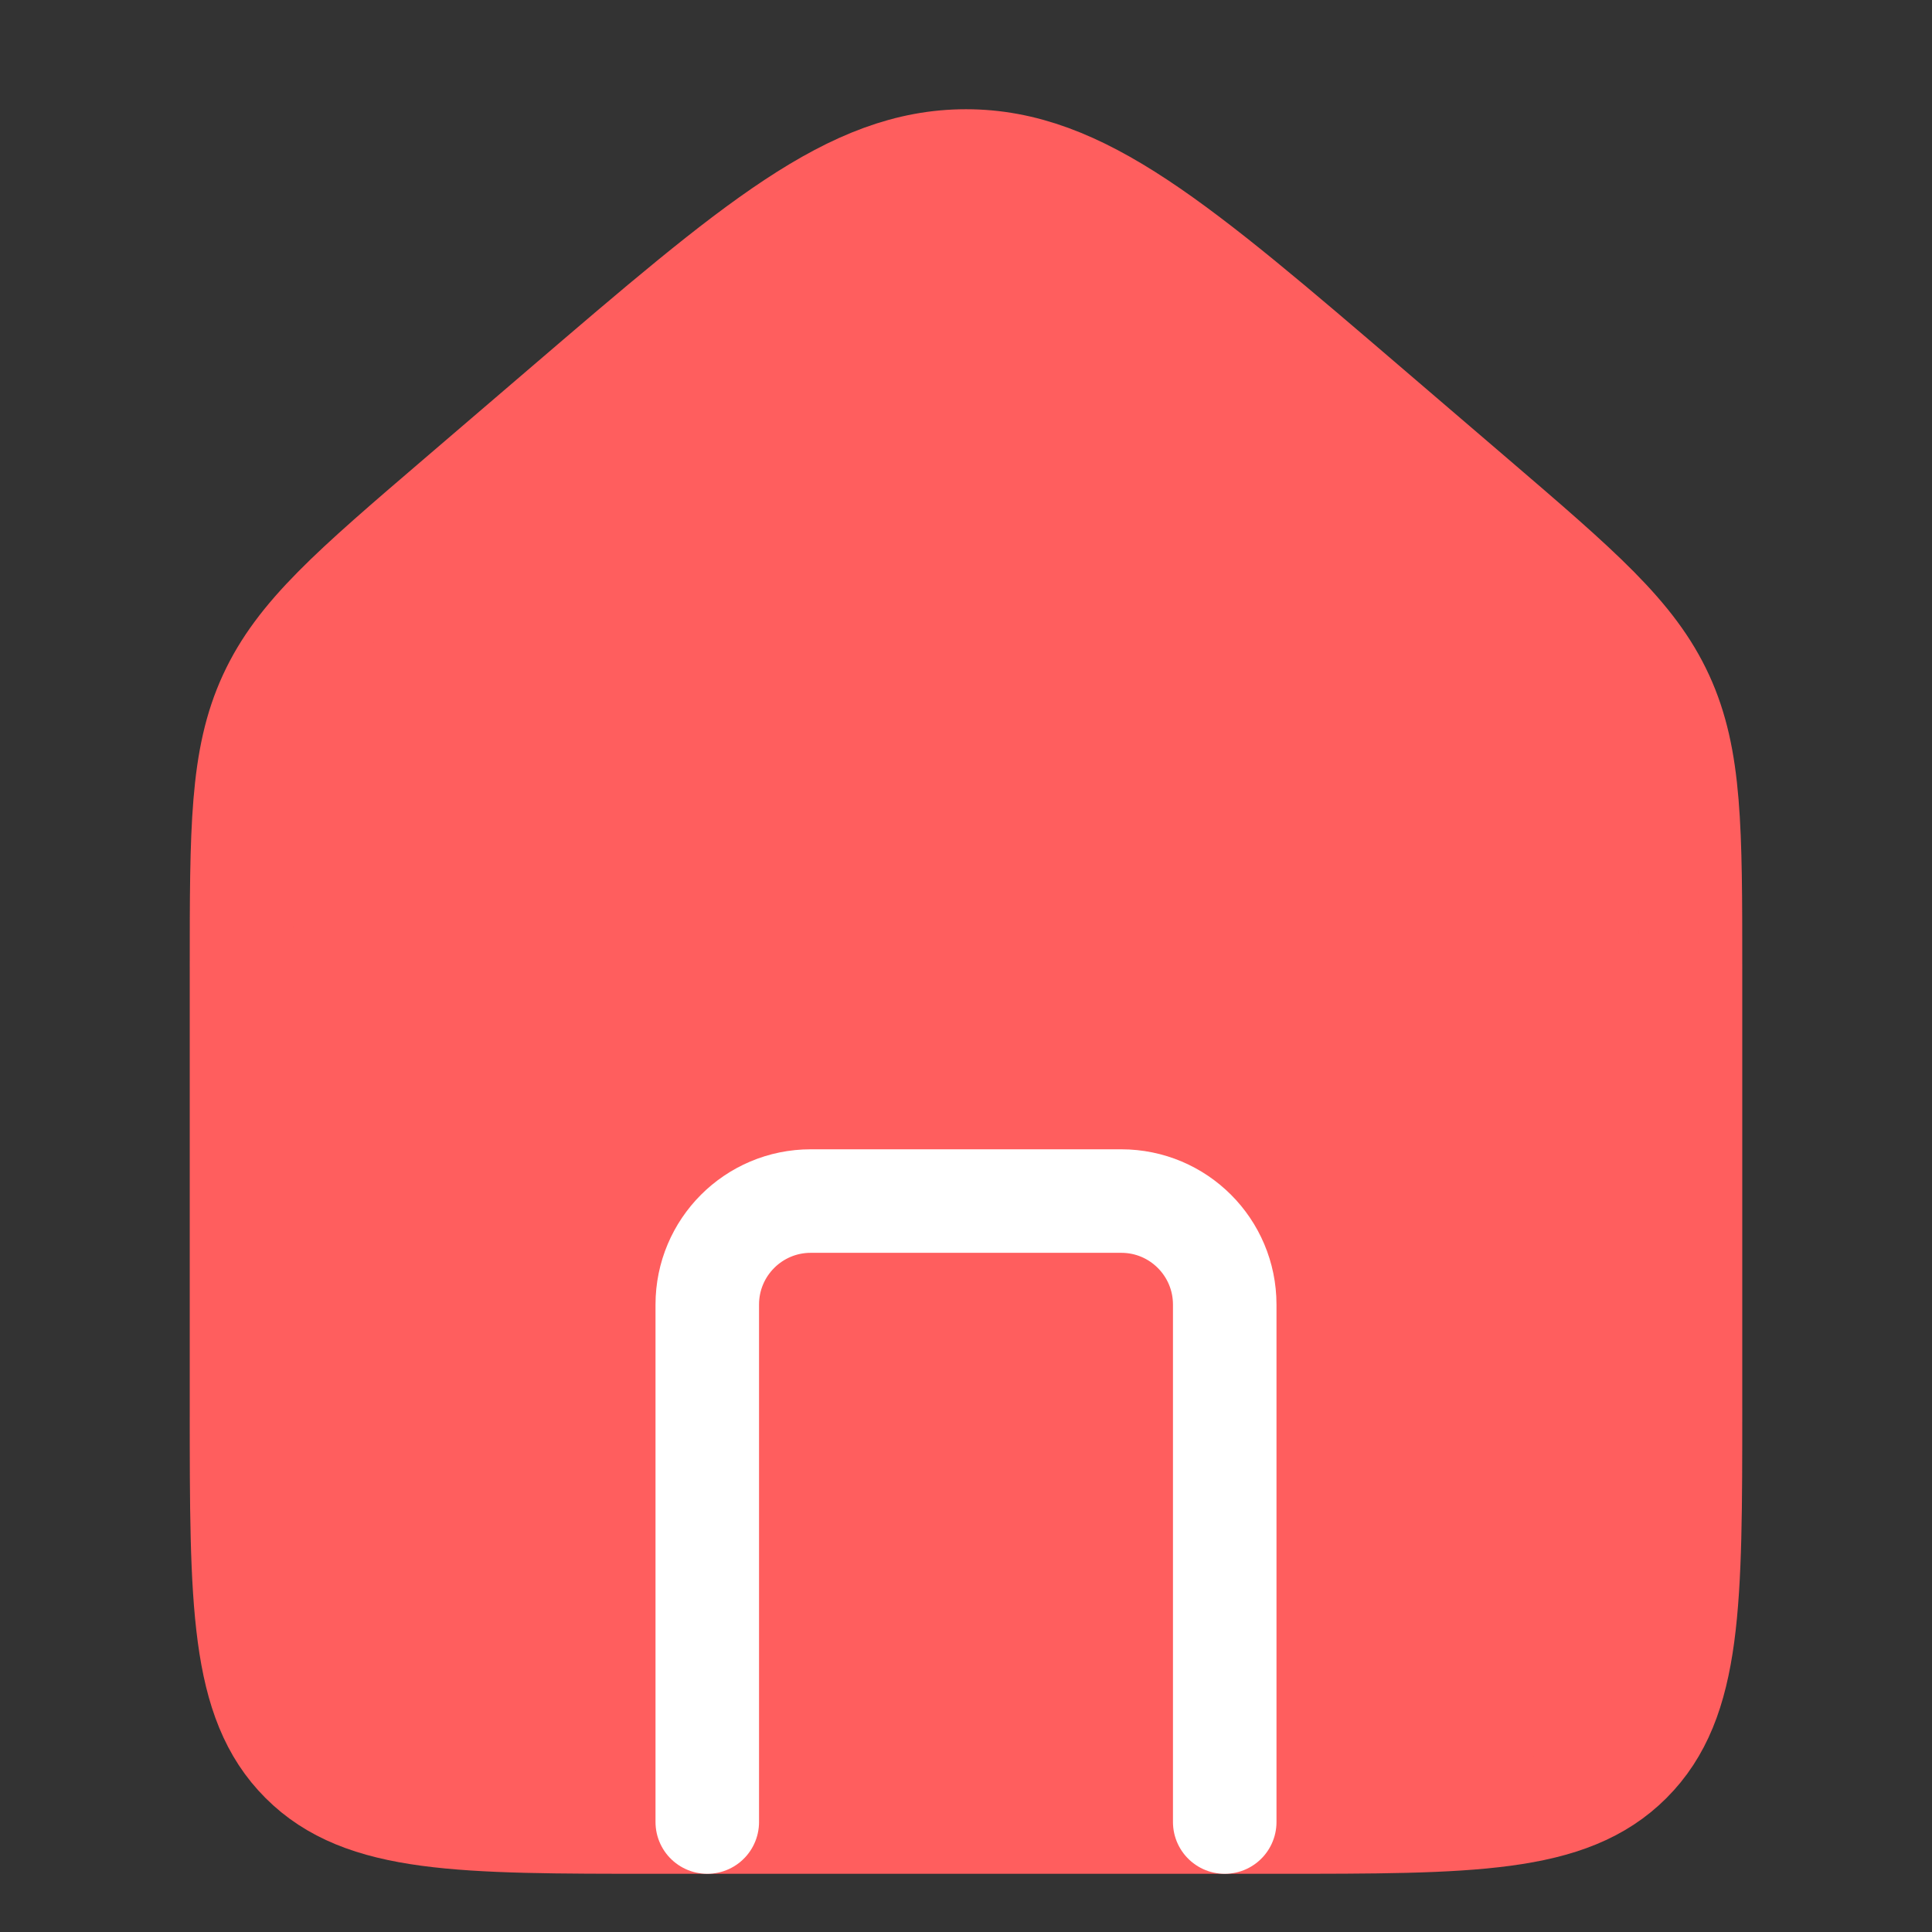 <svg width="24" height="24" viewBox="0 0 24 24" fill="none" xmlns="http://www.w3.org/2000/svg">
<rect x="0" y="0" width="24" height="24" fill="#333333" stroke="none"/>
<path d="M3 12.039C3 10.294 3 9.421 3.353 8.654C3.706 7.886 4.368 7.318 5.694 6.182L6.98 5.08C9.375 3.027 10.573 2 12 2C13.427 2 14.625 3.027 17.02 5.08L18.306 6.182C19.631 7.318 20.294 7.886 20.647 8.654C21 9.421 21 10.294 21 12.039V17.491C21 19.916 21 21.128 20.247 21.881C19.494 22.634 18.282 22.634 15.857 22.634H8.143C5.718 22.634 4.506 22.634 3.753 21.881C3 21.128 3 19.916 3 17.491V12.039Z" fill="#FF5E5E" stroke="#FF5E5E" stroke-width="1.286"/>
<path d="M15.214 22.634V16.206C15.214 15.496 14.639 14.92 13.929 14.92H10.071C9.361 14.92 8.786 15.496 8.786 16.206V22.634" stroke="white" stroke-width="1.286" stroke-linecap="round" stroke-linejoin="round"/>
</svg>
